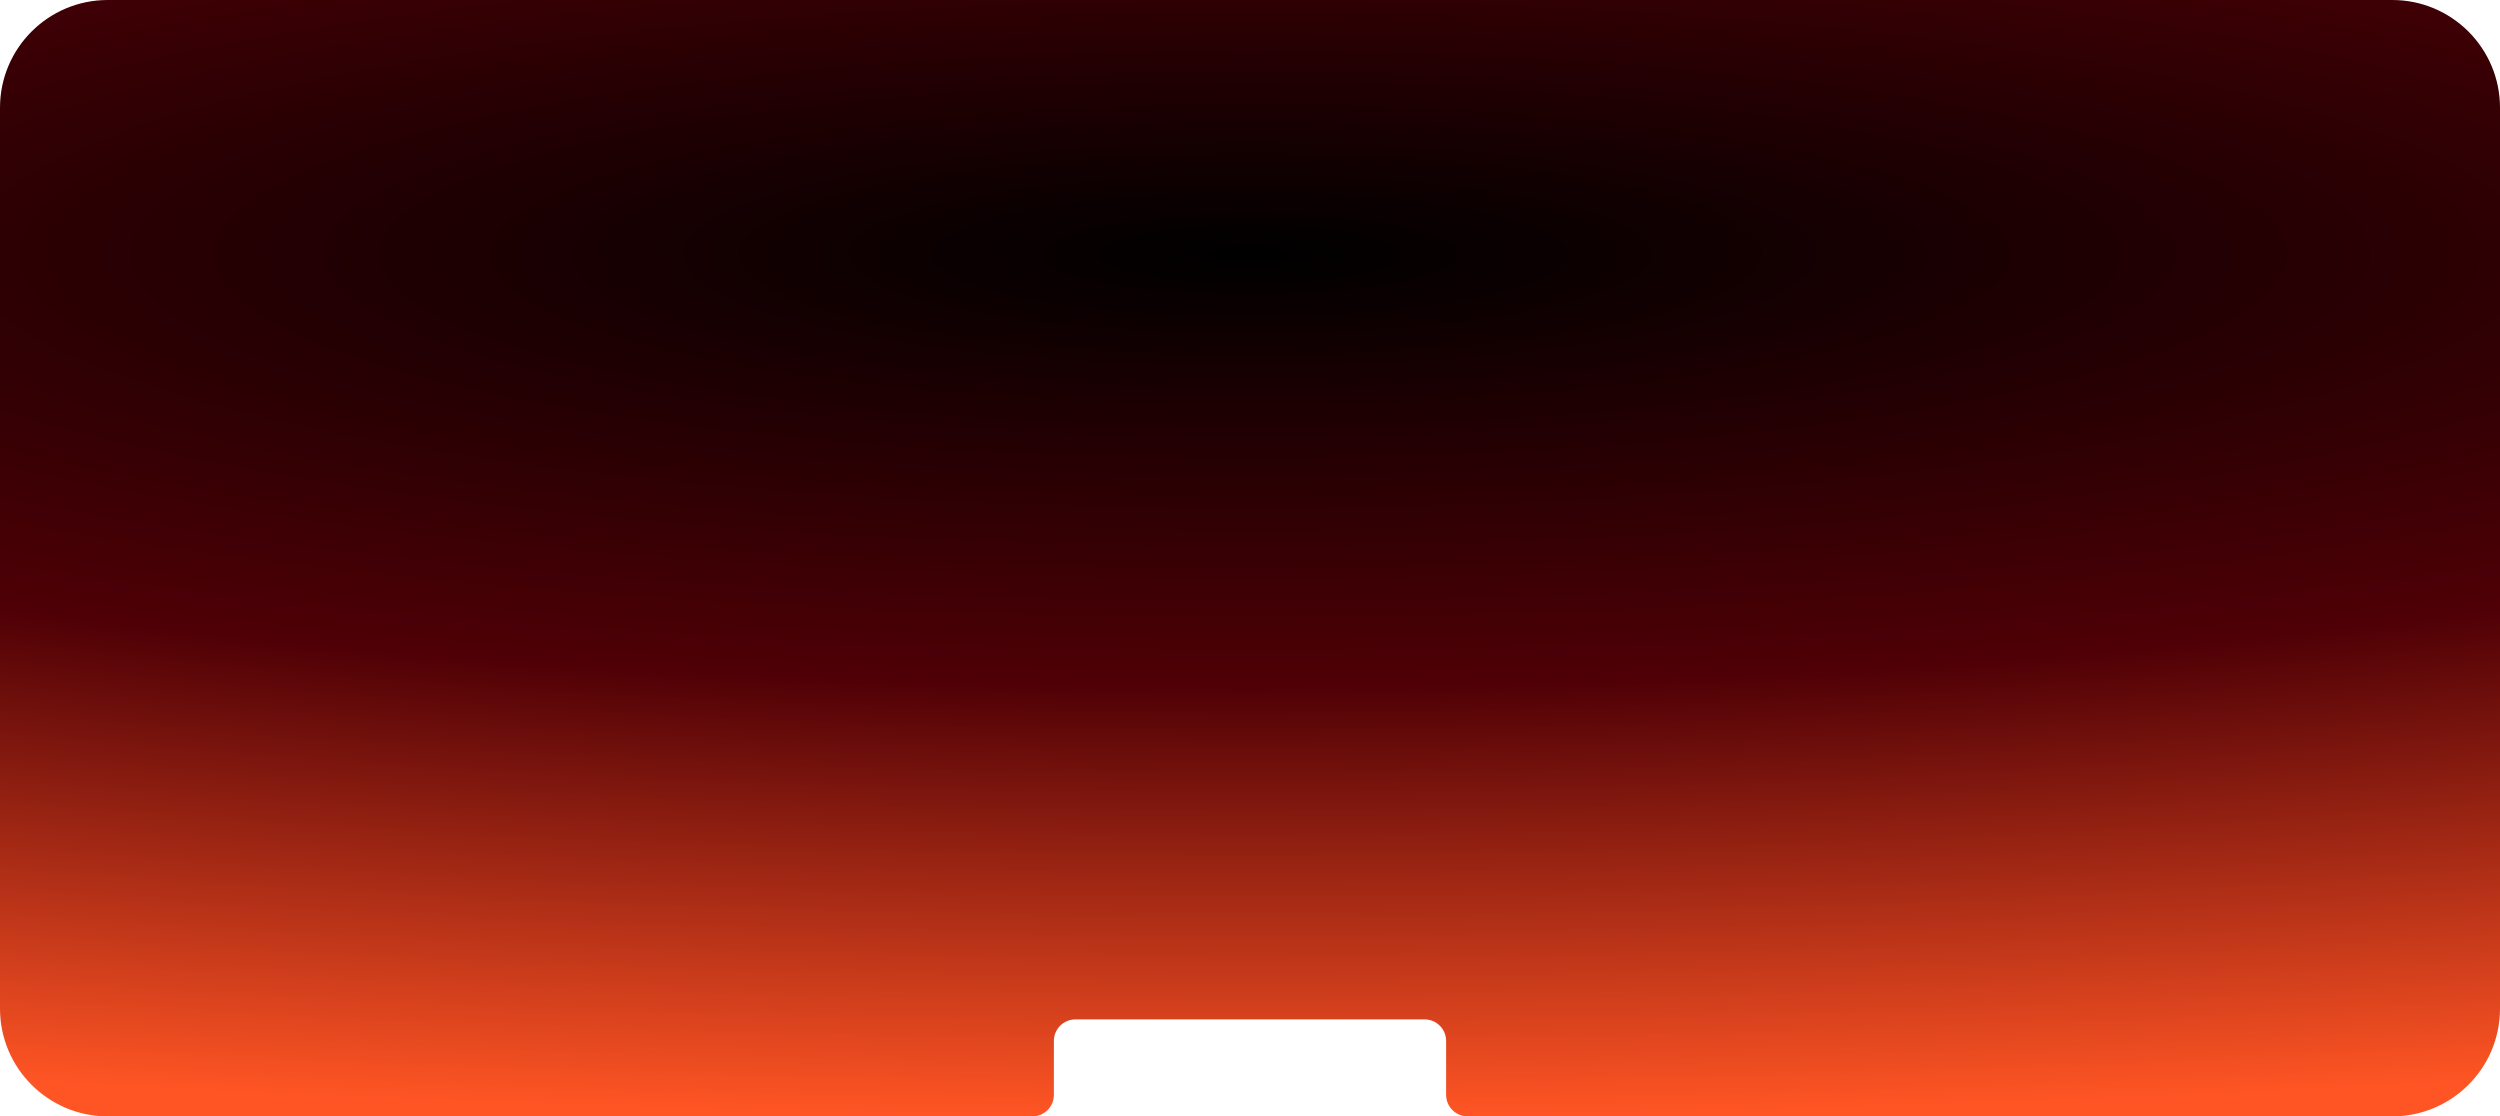 <?xml version="1.0" encoding="UTF-8"?> <svg xmlns="http://www.w3.org/2000/svg" width="1160" height="518" viewBox="0 0 1160 518" fill="none"><path d="M1110 0C1137.61 5.15408e-06 1160 22.386 1160 50V468C1160 495.614 1137.61 518 1110 518H681C675.477 518 671 513.523 671 508V483C671 477.477 666.523 473 661 473H499C493.477 473 489 477.477 489 483V508C489 513.523 484.523 518 479 518H50C22.386 518 0 495.614 0 468V50C0 22.386 22.386 4.83195e-07 50 0H1110Z" fill="url(#paint0_radial_676_148)"></path><defs><radialGradient id="paint0_radial_676_148" cx="0" cy="0" r="1" gradientUnits="userSpaceOnUse" gradientTransform="translate(580 118) rotate(90) scale(400 2020.23)"><stop></stop><stop offset="0.5" stop-color="#4F0006"></stop><stop offset="1" stop-color="#FF5524"></stop></radialGradient></defs></svg> 